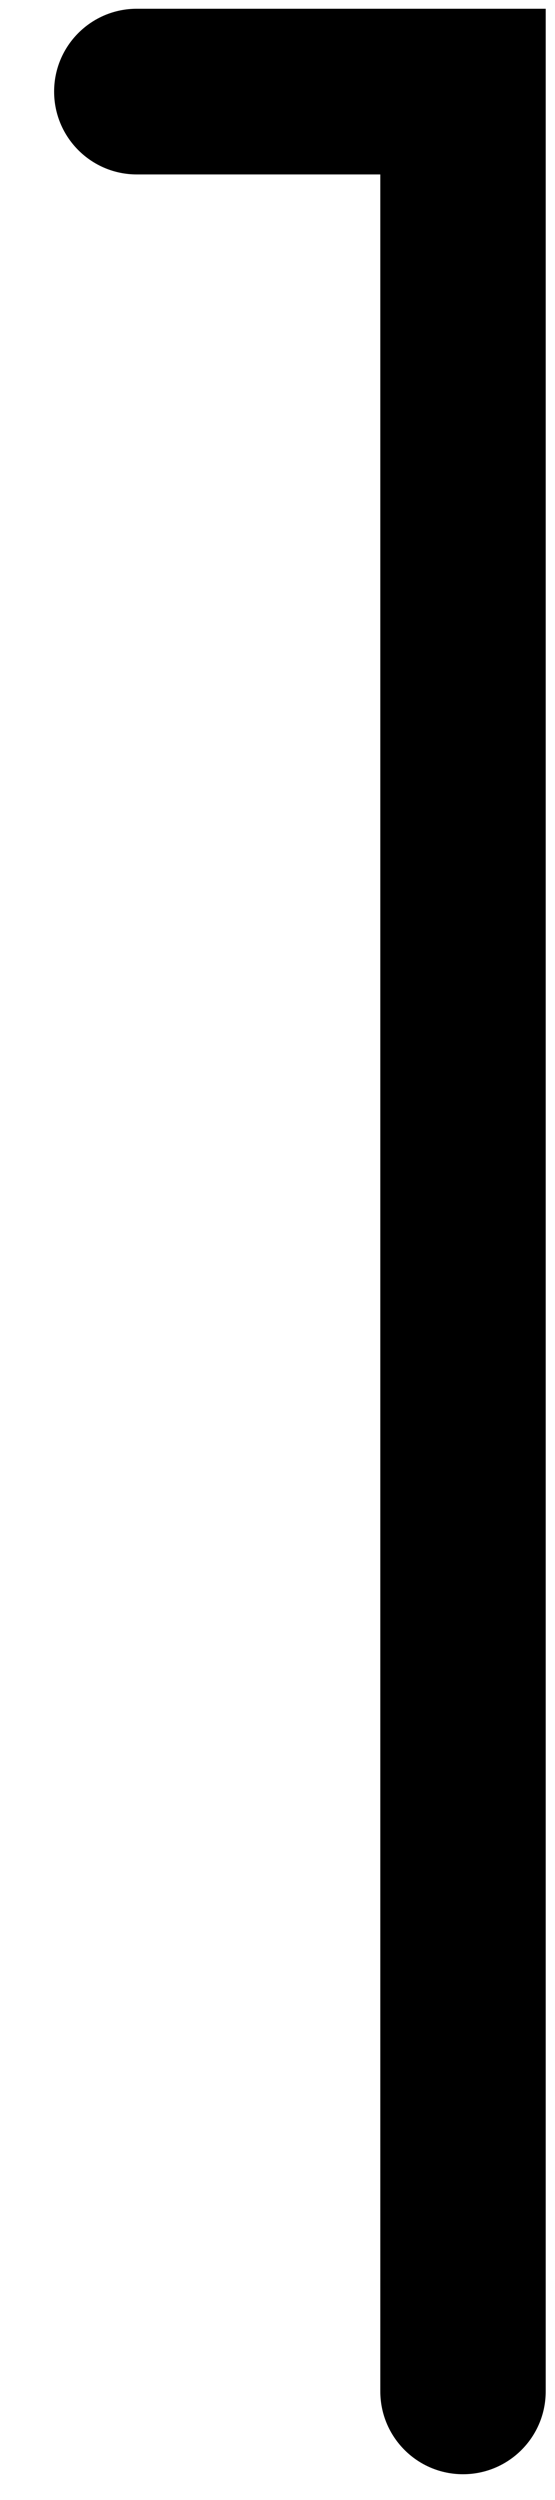 <?xml version="1.0" encoding="UTF-8"?><svg xmlns="http://www.w3.org/2000/svg" xmlns:xlink="http://www.w3.org/1999/xlink" xmlns:avocode="https://avocode.com/" id="SVGDoc6504924820663" width="8px" height="36px" version="1.1" viewBox="0 0 8 36" aria-hidden="true"><defs><linearGradient class="cerosgradient" data-cerosgradient="true" id="CerosGradient_id458145eb3" gradientUnits="userSpaceOnUse" x1="50%" y1="100%" x2="50%" y2="0%"><stop offset="0%" stop-color="#d1d1d1"/><stop offset="100%" stop-color="#d1d1d1"/></linearGradient><linearGradient/></defs><g><g><path d="M6.674,35.629c-0.658,0 -1.192,-0.534 -1.192,-1.193v-31.924v0h-3.51c-0.658,0 -1.192,-0.534 -1.192,-1.193c0,-0.659 0.534,-1.193 1.192,-1.193h5.894v0v34.31c0,0.659 -0.534,1.193 -1.192,1.193z" fill="#000000" fill-opacity="1"/></g></g></svg>
